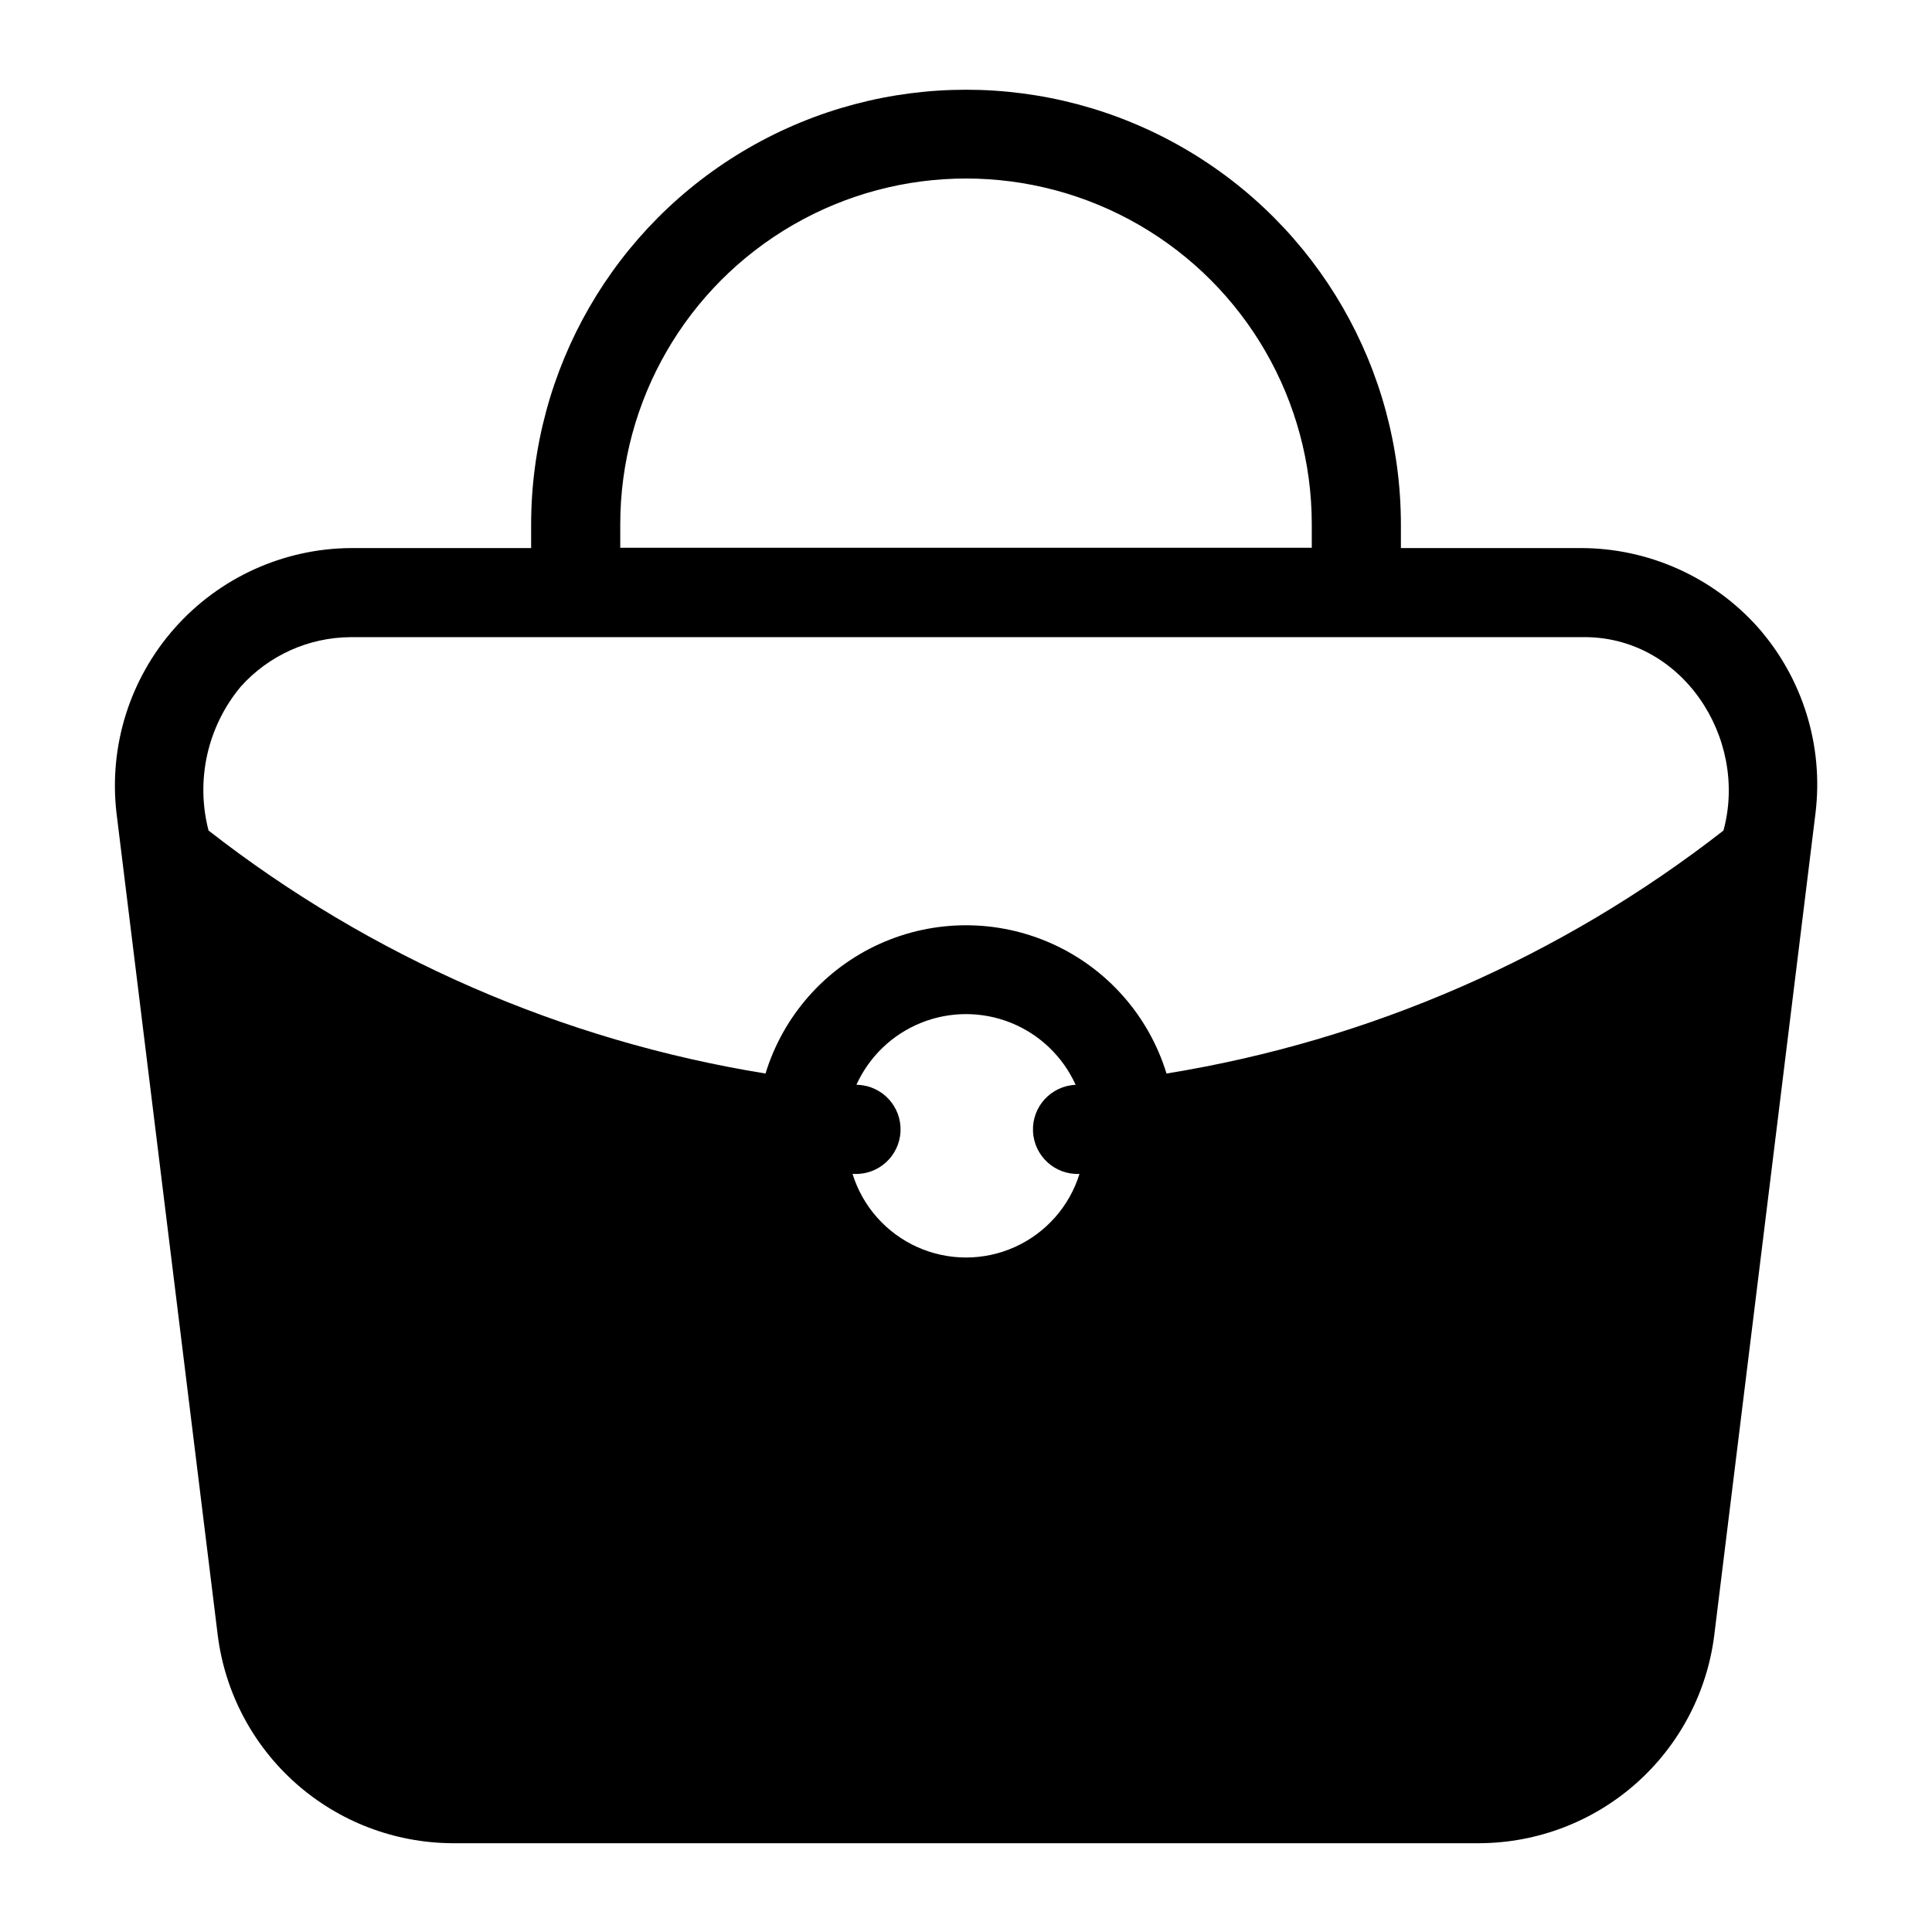 <?xml version="1.0" encoding="UTF-8"?>
<!-- Uploaded to: ICON Repo, www.iconrepo.com, Generator: ICON Repo Mixer Tools -->
<svg fill="#000000" width="800px" height="800px" version="1.1" viewBox="144 144 512 512" xmlns="http://www.w3.org/2000/svg">
 <path d="m609.95 310.34c-11.996-13.473-29.191-21.152-47.23-21.098h-47.469v-6.219c0-41.172-21.969-79.219-57.625-99.805-35.656-20.586-79.59-20.586-115.25 0-35.656 20.586-57.621 58.633-57.621 99.805v6.219h-47.863c-17.855 0.152-34.809 7.879-46.641 21.254-11.828 13.375-17.422 31.145-15.391 48.887l26.844 217.98c1.91 15.156 9.262 29.102 20.688 39.238s26.148 15.773 41.422 15.867h272.37c15.277-0.094 29.996-5.731 41.422-15.867 11.43-10.137 18.781-24.082 20.688-39.238l26.844-217.98c2.133-17.762-3.391-35.594-15.191-49.043zm-238.6 121.15h-0.395c3.391-7.492 9.539-13.383 17.164-16.445 7.629-3.062 16.145-3.062 23.77 0 7.629 3.062 13.777 8.953 17.164 16.445-6.523 0.281-11.578 5.797-11.297 12.316 0.281 6.523 5.797 11.582 12.32 11.297-2.676 8.613-8.918 15.668-17.141 19.371-8.223 3.703-17.641 3.703-25.863 0s-14.465-10.758-17.141-19.371h0.395c6.523 0.285 12.039-4.773 12.32-11.297 0.281-6.519-4.773-12.035-11.297-12.316zm-62.977-148.55c0-32.734 17.465-62.984 45.816-79.355 28.352-16.367 63.281-16.367 91.629 0 28.352 16.371 45.816 46.621 45.816 79.355v6.219h-183.26zm-100.6 43.059c7.41-8.301 17.992-13.078 29.125-13.145h326.21c26.449-0.551 44.32 26.609 37.629 51.246-43 33.535-93.766 55.684-147.6 64.395-4.676-15.266-15.695-27.781-30.246-34.359-14.551-6.574-31.227-6.574-45.777 0-14.547 6.578-25.566 19.094-30.246 34.359-53.832-8.711-104.6-30.859-147.6-64.395-3.469-13.328-0.305-27.512 8.504-38.102z"/>
</svg>